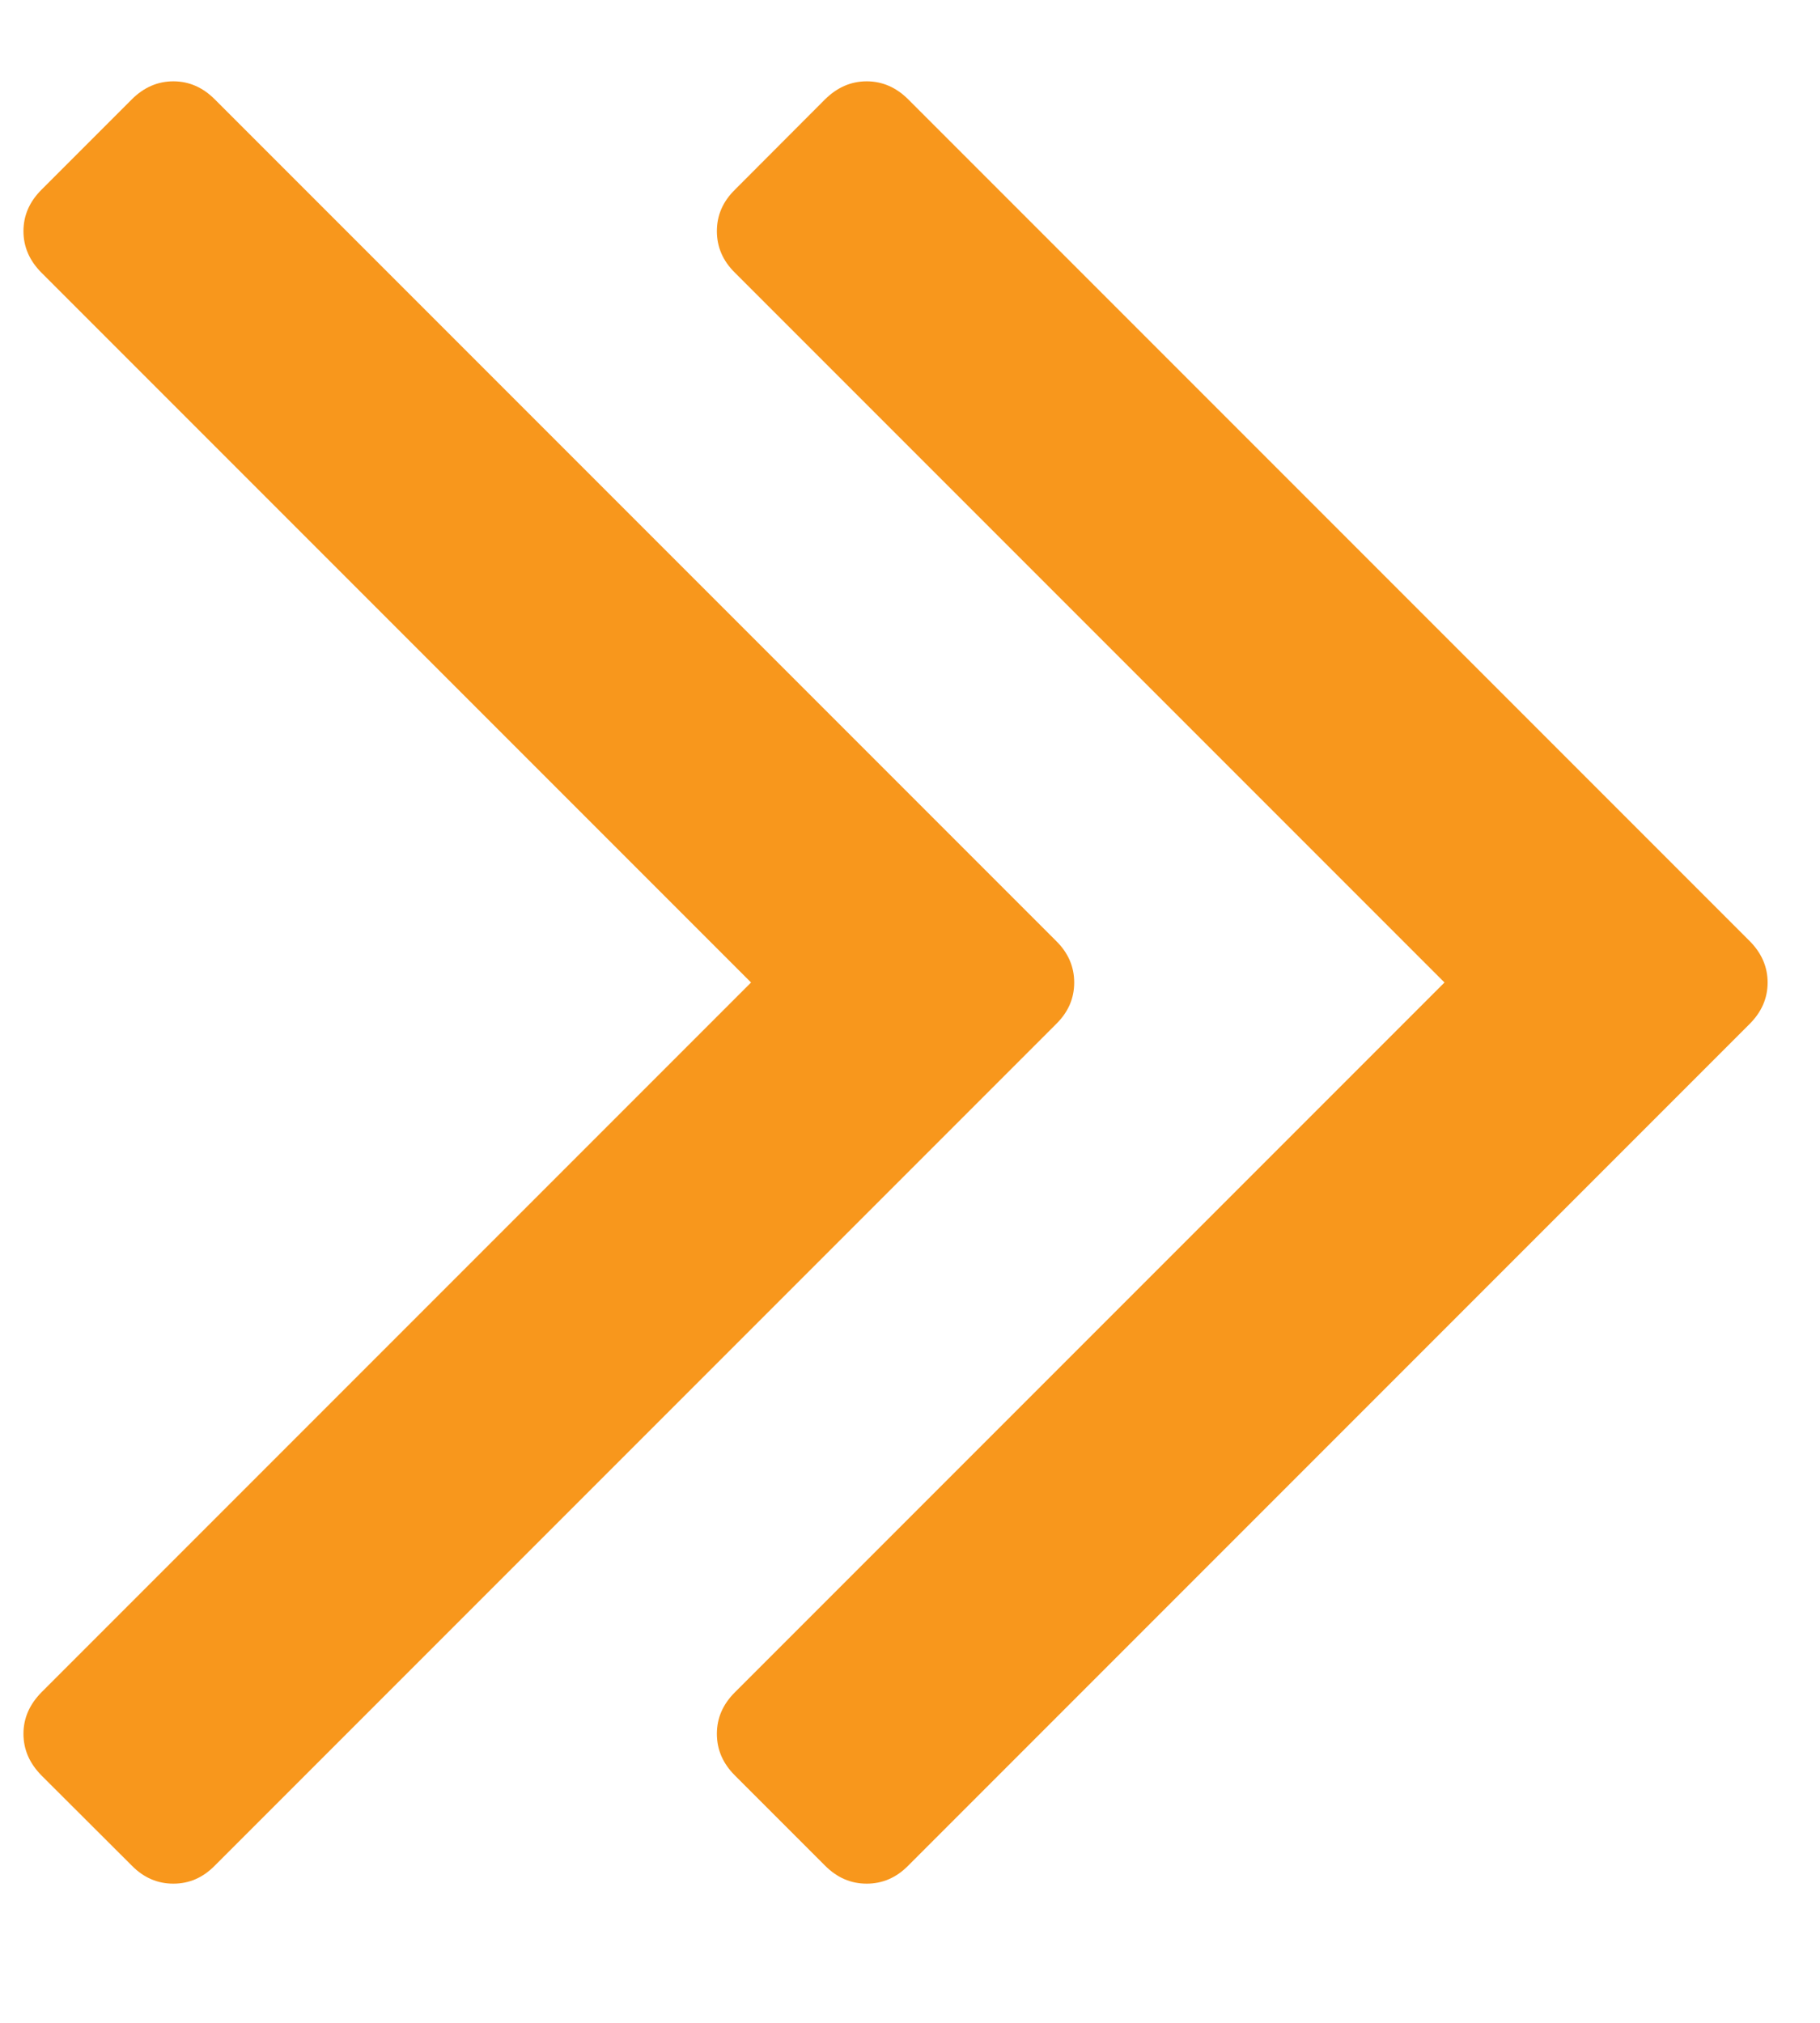 <svg width="9" height="10" viewBox="0 0 9 10" fill="none" xmlns="http://www.w3.org/2000/svg">
<path d="M5.223 4.652C5.283 4.711 5.312 4.78 5.312 4.857C5.312 4.935 5.283 5.003 5.223 5.062L1.062 9.223C1.003 9.283 0.935 9.312 0.857 9.312C0.78 9.312 0.711 9.283 0.652 9.223L0.205 8.777C0.146 8.717 0.116 8.649 0.116 8.571C0.116 8.494 0.146 8.426 0.205 8.366L3.714 4.857L0.205 1.348C0.146 1.289 0.116 1.22 0.116 1.143C0.116 1.065 0.146 0.997 0.205 0.938L0.652 0.491C0.711 0.432 0.78 0.402 0.857 0.402C0.935 0.402 1.003 0.432 1.062 0.491L5.223 4.652ZM8.652 4.652C8.711 4.711 8.741 4.78 8.741 4.857C8.741 4.935 8.711 5.003 8.652 5.062L4.491 9.223C4.432 9.283 4.363 9.312 4.286 9.312C4.208 9.312 4.14 9.283 4.08 9.223L3.634 8.777C3.574 8.717 3.545 8.649 3.545 8.571C3.545 8.494 3.574 8.426 3.634 8.366L7.143 4.857L3.634 1.348C3.574 1.289 3.545 1.22 3.545 1.143C3.545 1.065 3.574 0.997 3.634 0.938L4.08 0.491C4.14 0.432 4.208 0.402 4.286 0.402C4.363 0.402 4.432 0.432 4.491 0.491L8.652 4.652Z" fill="#F8971C"/>
</svg>
